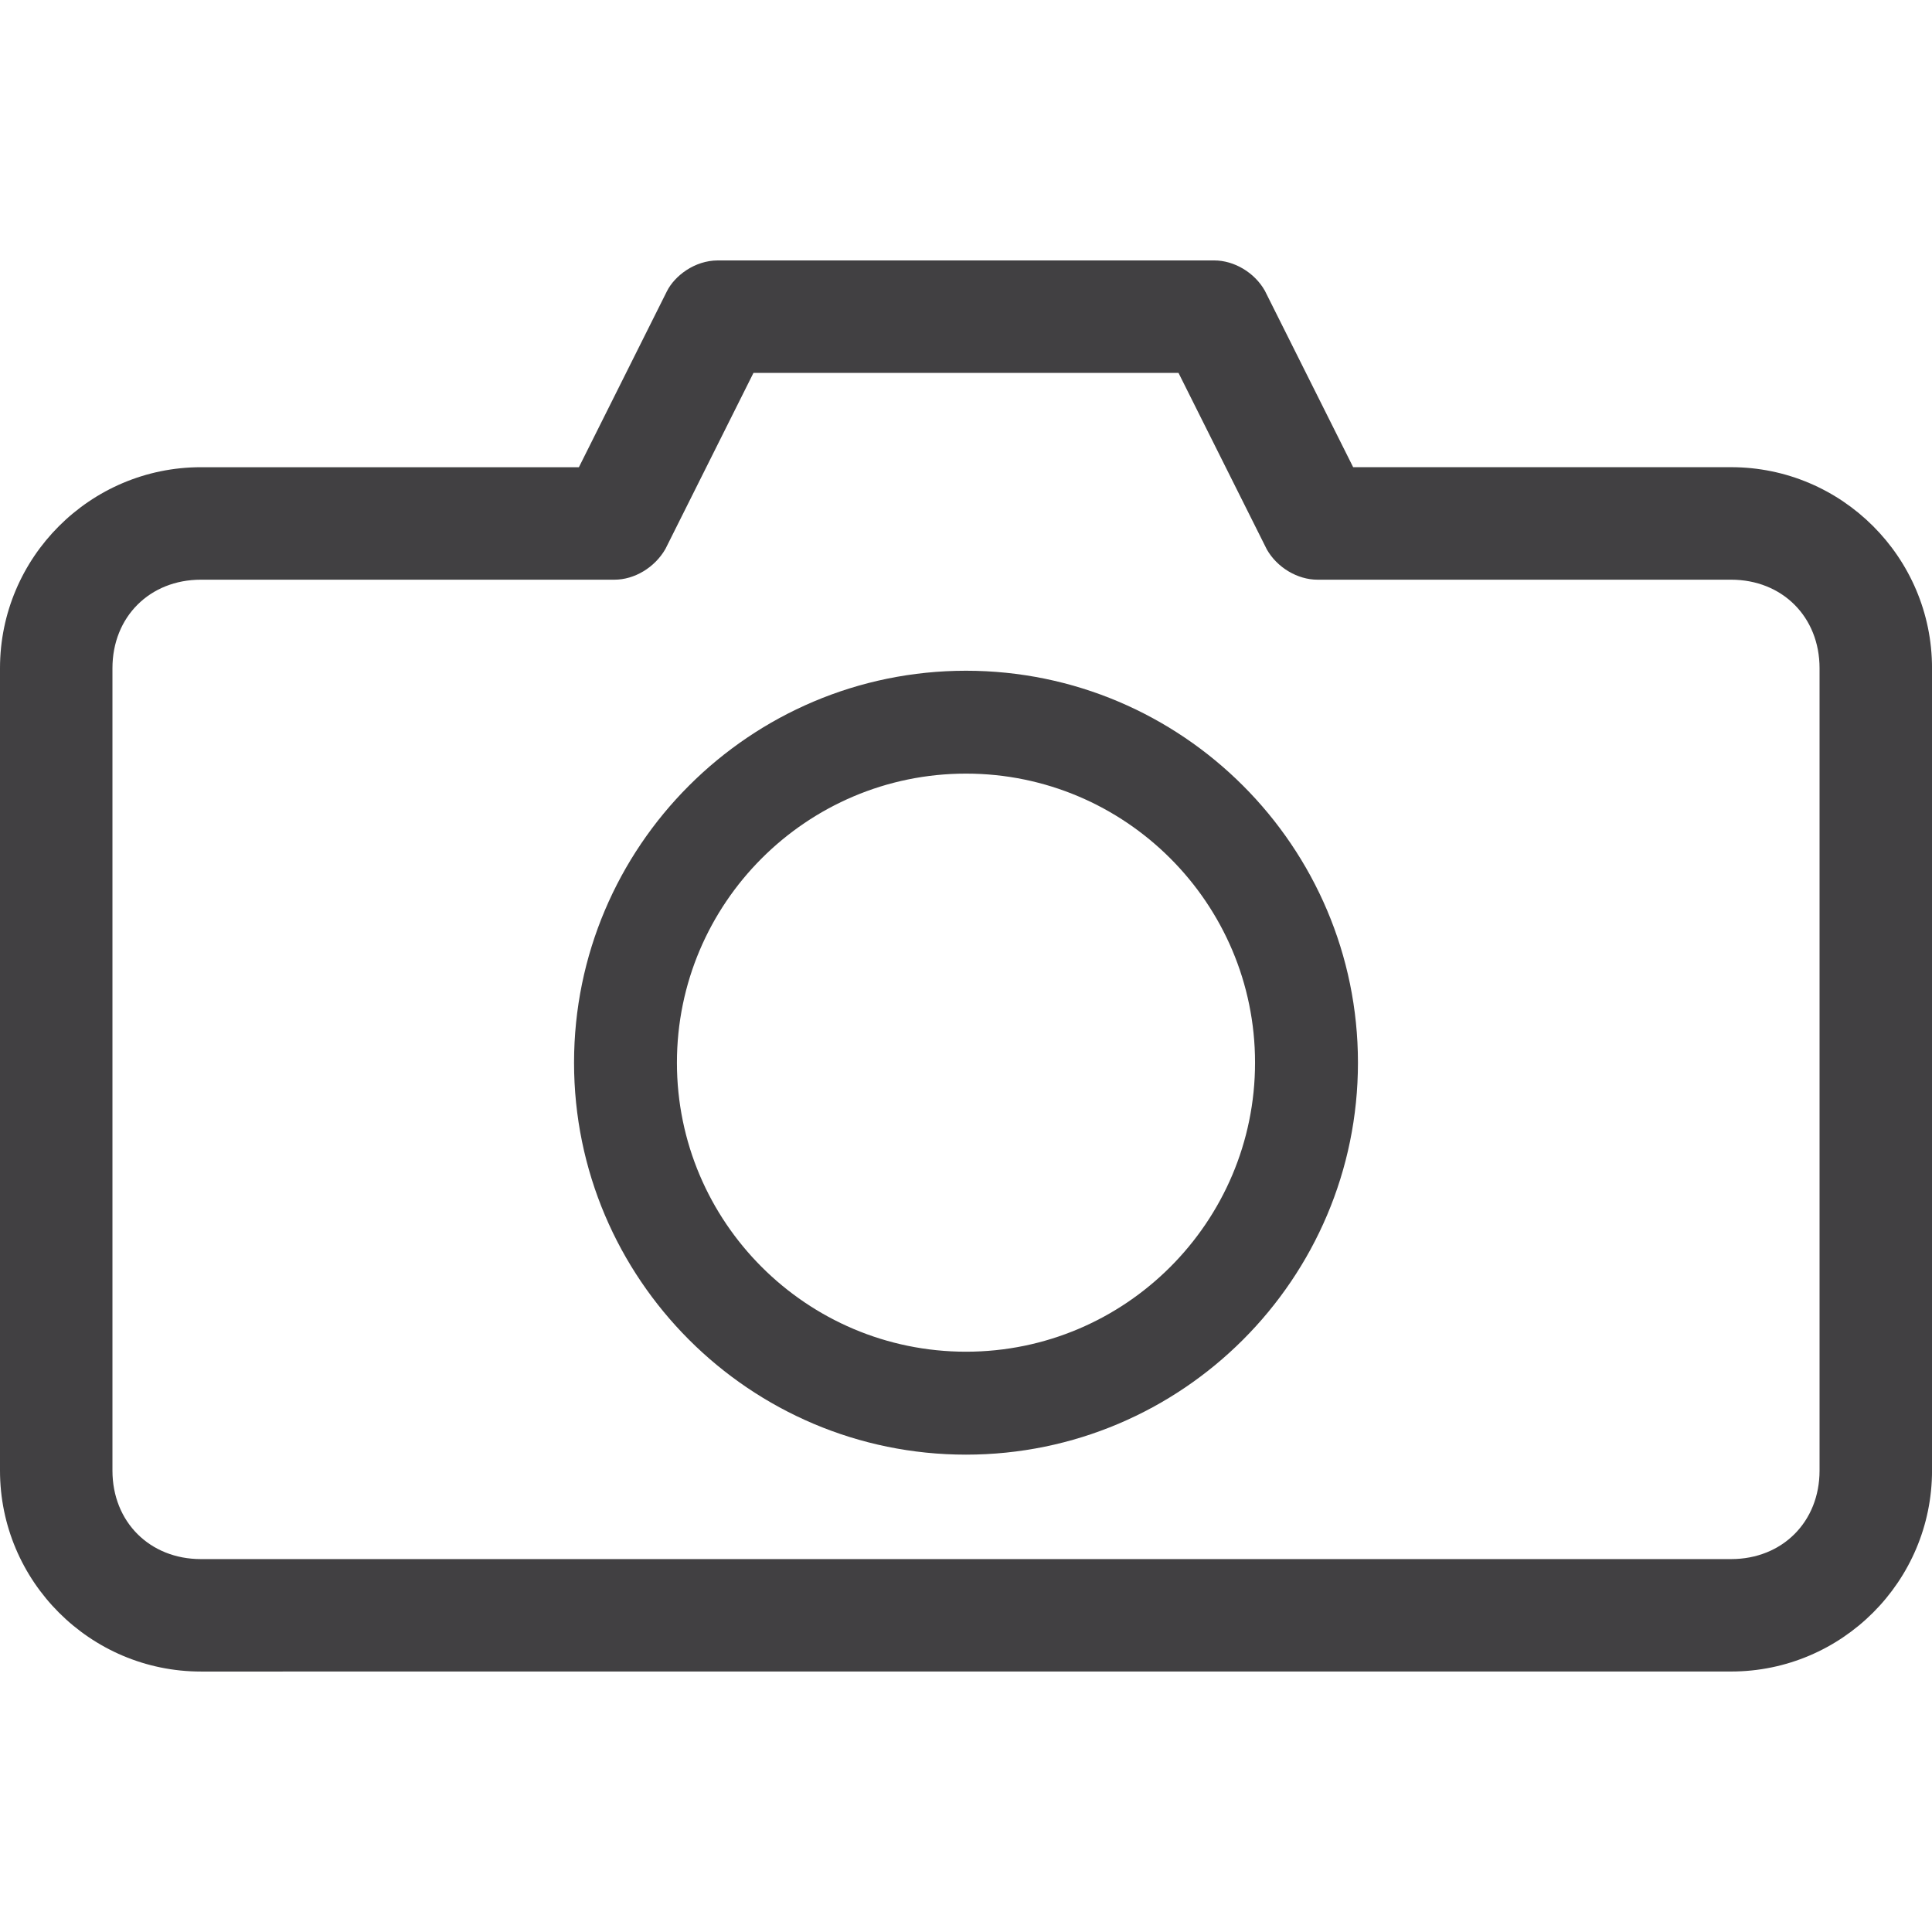 <svg width="64" height="64" viewBox="0 0 64 64" fill="none" xmlns="http://www.w3.org/2000/svg">
<g clip-path="url(#clip0_2039_5590)">
<path d="M6.657 55.372C2.987 55.372 0 52.385 0 48.715V22.135C0 18.464 2.987 15.477 6.657 15.477H19.177L22.093 9.647C22.347 9.14 23.008 8.627 23.781 8.627H40.221C40.885 8.627 41.559 9.029 41.899 9.629L44.825 15.476H57.343C61.013 15.476 64.001 18.463 64.001 22.133V48.713C64.001 52.384 61.015 55.371 57.343 55.371L6.657 55.372ZM6.657 19.203C4.959 19.203 3.725 20.436 3.725 22.135V48.715C3.725 50.413 4.959 51.647 6.657 51.647H57.343C59.041 51.647 60.275 50.413 60.275 48.715V22.135C60.275 20.436 59.041 19.203 57.343 19.203H43.643C42.981 19.203 42.305 18.8 41.965 18.2L39.039 12.352H24.96L22.044 18.183C21.692 18.799 21.017 19.203 20.356 19.203H6.657ZM32 48.187C24.84 48.187 19.016 42.361 19.016 35.203C19.016 28.043 24.841 22.219 32 22.219C39.159 22.219 44.984 28.044 44.984 35.203C44.984 42.361 39.16 48.187 32 48.187ZM32 25.627C26.72 25.627 22.424 29.923 22.424 35.203C22.424 40.483 26.72 44.777 32 44.777C37.28 44.777 41.575 40.481 41.575 35.201C41.575 29.921 37.28 25.627 32 25.627Z" fill="#414042"/>
</g>
<defs>
<clipPath id="clip0_2039_5590">
<rect width="64" height="64" fill="white"/>
</clipPath>
</defs>
</svg>
